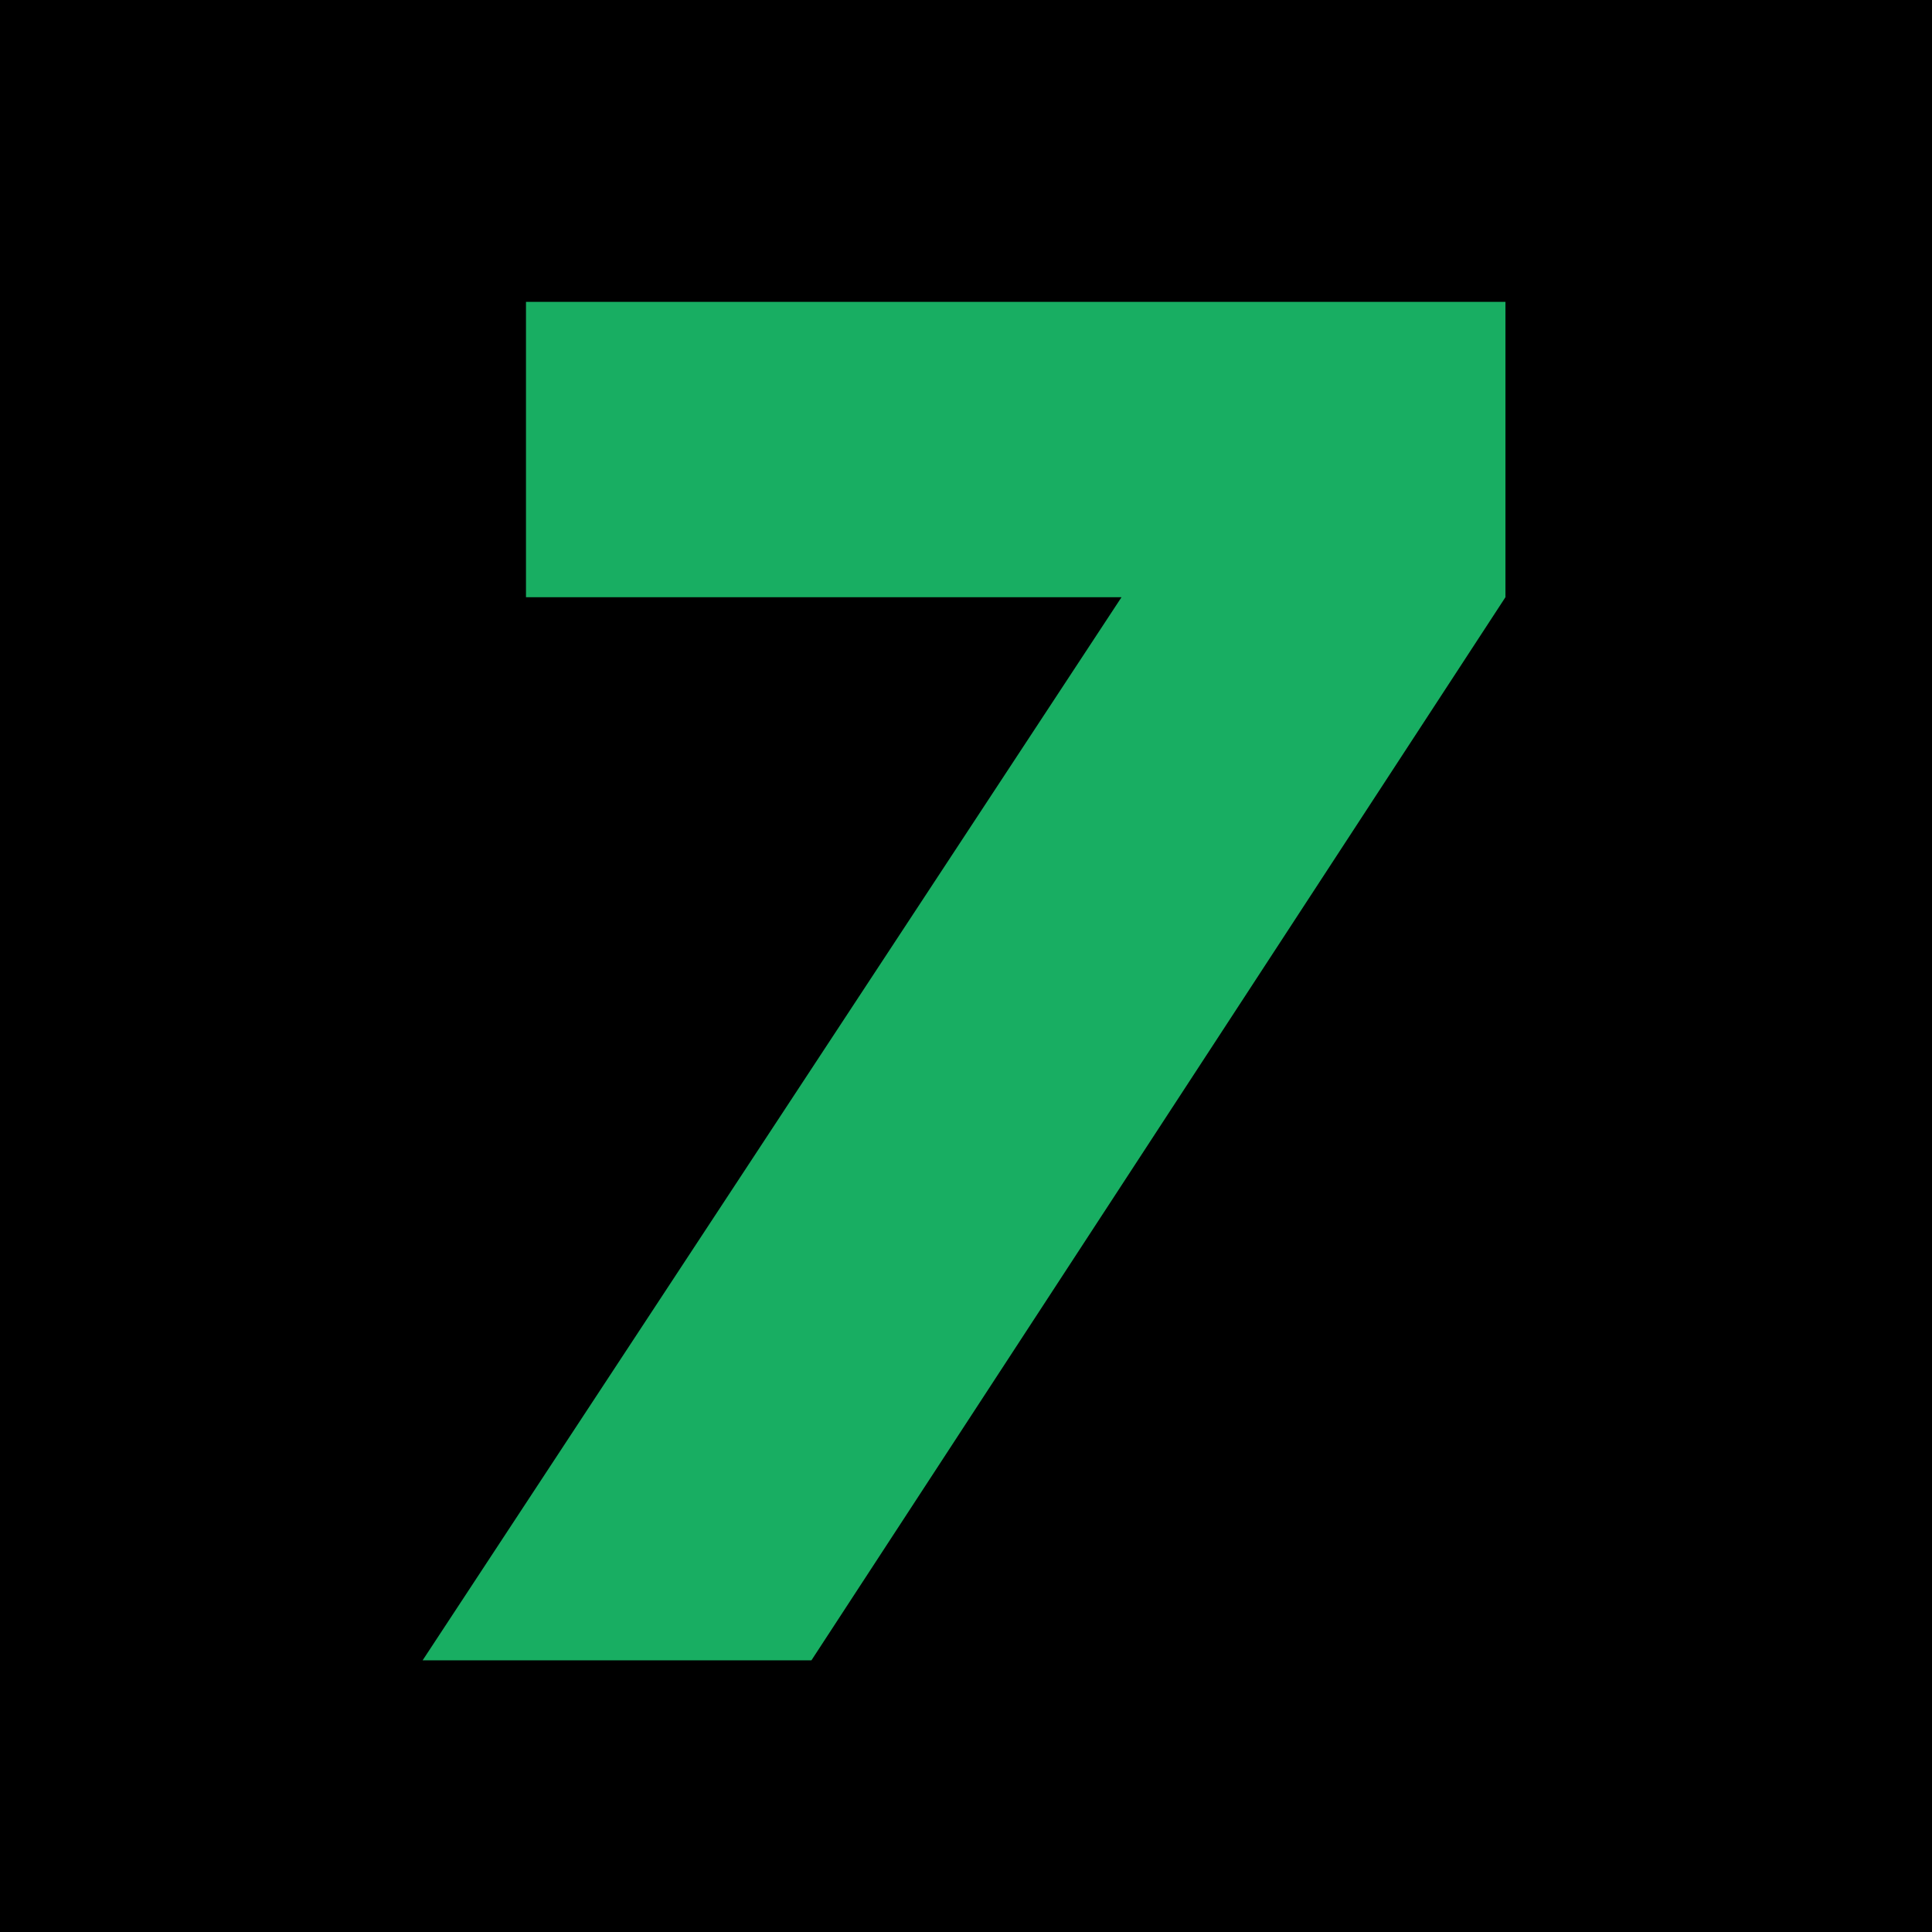 <svg width="64" height="64" viewBox="0 0 64 64" fill="none" xmlns="http://www.w3.org/2000/svg">
<rect width="64" height="64" fill="black"/>
<path d="M49.87 10H17.424V19.783H37.152L14 55H26.88L49.87 19.783V10Z" fill="#18AE62"/>
</svg>

